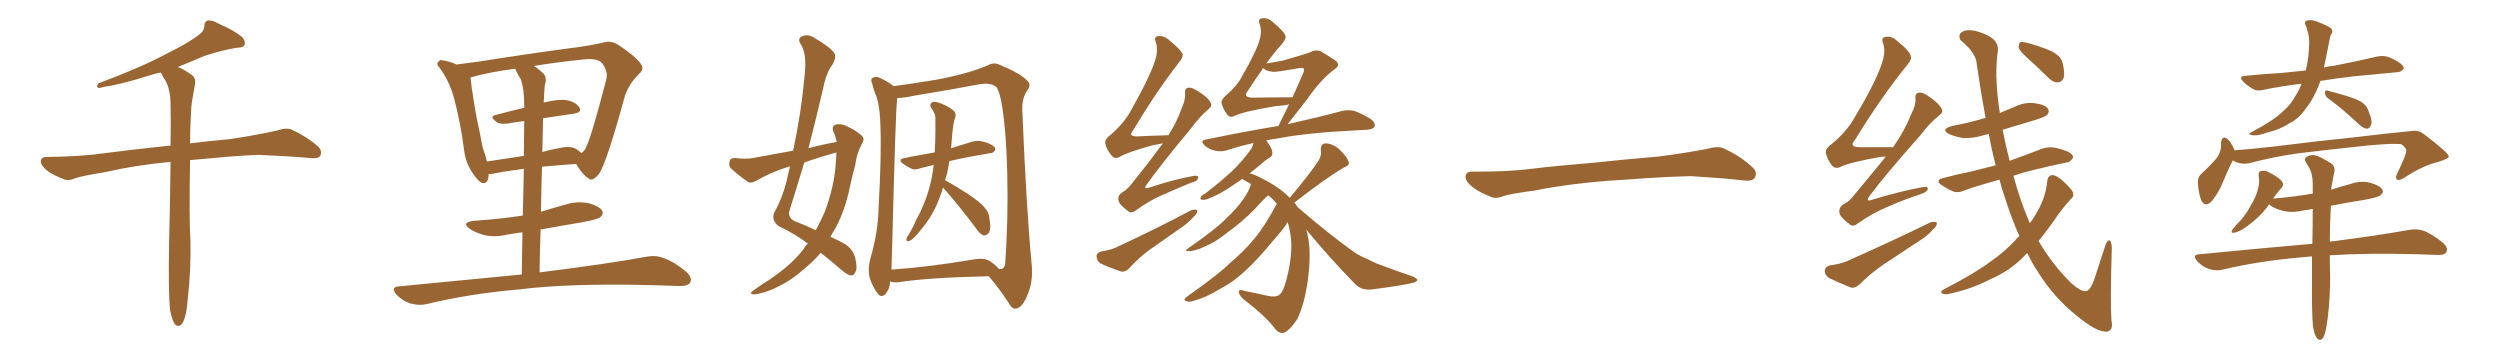 <svg xmlns="http://www.w3.org/2000/svg" xmlns:xlink="http://www.w3.org/1999/xlink" width="1050" height="150"><path fill="#996633" padding="10" d="M71.48 130.52L71.48 130.52L71.48 130.52Q70.61 123.19 71.04 101.07L71.04 101.07Q71.48 82.62 71.63 67.97L71.63 67.97Q56.54 69.43 44.53 72.22L44.53 72.22Q33.98 73.97 31.64 74.85L31.64 74.85Q29.00 76.03 27.25 75.44L27.25 75.44Q22.56 73.68 19.92 71.78L19.92 71.78Q17.14 69.58 17.14 67.68L17.14 67.68Q17.29 65.92 19.48 65.92L19.48 65.92Q34.28 65.77 44.09 64.31L44.09 64.31Q53.03 63.13 70.61 61.23L70.61 61.23Q71.04 61.08 71.63 61.23L71.63 61.23Q71.78 51.12 71.63 43.07L71.63 43.07Q71.48 37.65 69.58 33.98L69.58 33.98Q68.41 32.37 67.82 30.91L67.82 30.91Q67.53 30.62 67.38 30.47L67.38 30.47Q65.19 30.91 63.43 31.49L63.43 31.49Q50.39 35.60 43.65 36.47L43.65 36.47Q41.89 37.06 41.31 36.91L41.31 36.91Q40.28 36.47 41.31 35.01L41.31 35.01Q58.74 28.56 70.31 22.41L70.31 22.41Q79.39 17.87 83.50 14.65L83.50 14.65Q85.69 13.18 85.84 10.84L85.84 10.84Q85.84 9.08 87.16 8.64L87.16 8.64Q89.21 8.35 91.55 9.81L91.55 9.81Q98.29 12.74 101.51 15.38L101.51 15.38Q103.27 17.14 102.69 18.90L102.69 18.90Q102.10 20.07 99.32 20.07L99.32 20.07Q93.16 21.09 85.99 23.44L85.99 23.44Q80.57 25.78 74.71 28.13L74.71 28.13Q77.05 29.00 80.13 31.20L80.13 31.20Q82.47 32.67 81.88 35.45L81.88 35.45Q81.30 38.53 80.71 42.19L80.71 42.19Q80.27 44.68 80.13 49.22L80.13 49.22Q79.83 54.93 79.83 60.21L79.83 60.21Q86.72 59.33 96.39 58.45L96.39 58.45Q106.64 56.98 116.46 54.79L116.46 54.79Q120.41 53.47 122.61 54.49L122.61 54.49Q129.20 57.57 133.74 61.67L133.74 61.67Q135.50 63.57 134.47 65.48L134.47 65.48Q133.59 66.80 129.93 66.36L129.93 66.36Q122.31 65.63 108.54 65.04L108.54 65.04Q98.29 65.48 89.94 66.36L89.94 66.36Q84.81 66.80 79.83 67.24L79.83 67.24Q79.39 92.87 79.98 100.93L79.98 100.93Q80.27 113.53 78.81 125.98L78.81 125.98Q78.37 131.40 77.49 133.74L77.49 133.74Q76.76 136.23 75.44 136.82L75.44 136.82Q74.27 137.11 73.39 136.08L73.39 136.08Q72.36 134.62 71.48 130.52ZM219.14 115.28L219.14 115.28Q219.29 105.62 219.43 97.56L219.43 97.56Q215.92 98.00 212.84 98.58L212.84 98.58Q207.86 99.76 203.32 98.73L203.32 98.73Q199.80 97.71 197.46 96.24L197.46 96.24Q193.36 93.31 199.22 92.72L199.22 92.72Q210.21 91.99 219.58 90.53L219.58 90.53Q219.87 79.25 220.02 70.90L220.02 70.90Q211.96 71.92 207.13 72.95L207.13 72.95Q206.10 73.10 205.22 73.10L205.22 73.10Q205.22 77.34 202.59 76.90L202.59 76.90Q200.98 76.32 198.78 73.10L198.78 73.10Q195.56 68.41 194.97 63.43L194.97 63.43Q193.51 51.86 190.72 41.31L190.72 41.31Q188.67 33.84 184.57 28.42L184.57 28.42Q183.11 26.95 184.13 25.93L184.13 25.93Q184.86 24.90 185.89 25.34L185.89 25.34Q188.96 25.78 191.75 27.10L191.75 27.10Q201.42 25.93 212.99 24.02L212.99 24.02Q227.34 21.83 238.48 20.36L238.48 20.36Q247.12 19.34 253.42 17.87L253.42 17.87Q256.35 16.85 259.57 18.75L259.57 18.75Q266.60 23.44 268.95 26.51L268.95 26.51Q270.85 29.00 268.51 30.91L268.51 30.91Q264.40 34.86 262.50 40.14L262.50 40.14L262.50 40.14Q254.88 67.97 251.66 72.95L251.66 72.95Q248.73 76.46 247.27 75L247.27 75Q244.63 73.39 241.99 68.85L241.99 68.85Q233.94 69.43 227.64 70.02L227.64 70.02Q227.34 79.10 227.20 88.92L227.20 88.92Q232.47 87.30 237.74 85.84L237.74 85.84Q242.58 84.38 247.41 85.40L247.41 85.40Q251.95 86.72 252.98 88.62L252.98 88.62Q253.56 89.94 252.10 91.26L252.10 91.26Q251.07 92.14 243.90 93.46L243.90 93.46Q235.11 94.92 227.05 96.39L227.05 96.39Q226.76 105.03 226.61 114.40L226.61 114.40Q254.88 110.89 271.58 107.81L271.58 107.81Q275.54 107.08 278.76 108.40L278.76 108.40Q283.01 109.86 287.99 113.96L287.99 113.96Q290.92 116.46 289.89 118.65L289.89 118.65Q288.87 120.26 285.21 120.12L285.21 120.12Q280.81 119.97 275.83 119.82L275.83 119.82Q239.79 118.80 217.82 121.58L217.82 121.58Q197.31 123.34 179.15 127.73L179.15 127.73Q176.22 128.47 172.27 127.44L172.27 127.44Q169.19 126.42 166.55 123.78L166.55 123.78Q163.77 120.41 167.72 120.26L167.72 120.26Q195.26 117.63 219.14 115.28ZM208.01 48.34L208.01 48.34Q213.87 46.73 220.17 45.26L220.17 45.26Q220.17 44.53 220.17 44.38L220.17 44.38Q220.17 37.65 218.85 33.54L218.85 33.54Q217.38 31.20 216.36 28.86L216.36 28.86Q205.22 30.32 197.61 32.52L197.61 32.52Q197.61 32.52 197.61 32.67L197.61 32.67Q198.49 40.28 200.24 49.66L200.24 49.66Q201.71 56.54 202.73 61.96L202.73 61.96Q203.91 65.04 204.49 67.82L204.49 67.82Q211.67 66.80 220.02 65.48L220.02 65.48Q220.17 56.10 220.17 50.83L220.17 50.83Q216.65 51.27 213.43 51.86L213.43 51.86Q210.06 52.29 208.59 51.27L208.59 51.27Q205.37 48.93 208.01 48.34ZM240.97 47.75L240.97 47.75L240.97 47.75Q234.81 48.63 228.08 49.66L228.08 49.66Q227.93 56.40 227.78 63.87L227.78 63.87Q231.01 62.84 234.67 62.26L234.67 62.26Q239.36 61.08 241.99 62.55L241.99 62.55Q243.31 63.43 244.19 64.31L244.19 64.31Q245.21 63.57 245.80 62.55L245.80 62.55Q248.14 58.59 254.74 32.96L254.74 32.96Q255.32 29.88 252.98 26.66L252.98 26.66Q251.07 24.17 244.34 25.05L244.34 25.05Q233.20 26.22 224.27 27.69L224.27 27.69Q226.46 29.15 228.37 31.05L228.37 31.05Q229.83 32.67 228.81 35.89L228.81 35.89Q228.52 38.96 228.37 43.07L228.37 43.07Q234.23 41.60 237.74 42.04L237.74 42.04Q241.85 42.77 243.31 45.12L243.31 45.12Q244.63 47.17 240.97 47.75ZM339.26 102.25L339.26 102.25Q333.54 98.00 326.95 94.92L326.95 94.92Q323.88 92.43 325.20 89.21L325.20 89.21Q328.56 83.35 330.47 75.73L330.47 75.73Q331.20 72.66 331.79 69.87L331.79 69.87Q331.20 70.02 330.76 70.17L330.76 70.17Q323.73 72.36 317.43 76.03L317.43 76.03Q315.67 77.05 314.21 76.46L314.21 76.46Q309.81 73.39 307.03 70.75L307.03 70.75Q305.86 69.58 306.45 67.68L306.45 67.68Q306.74 66.36 308.64 66.36L308.64 66.36Q313.48 66.94 316.26 66.36L316.26 66.36Q325.05 64.75 333.11 63.28L333.11 63.28Q336.47 47.75 337.94 31.79L337.94 31.79Q338.96 22.56 336.33 18.60L336.33 18.60Q334.86 16.41 336.62 15.38L336.62 15.38Q339.11 14.06 341.89 15.82L341.89 15.82Q348.49 19.63 350.39 22.27L350.39 22.27Q351.42 23.88 349.66 27.10L349.66 27.10Q347.02 30.47 345.70 37.21L345.70 37.21Q342.77 49.80 339.55 62.26L339.55 62.26Q345.56 60.64 351.42 59.62L351.42 59.62Q350.98 57.28 349.95 55.08L349.95 55.08Q349.22 52.88 351.12 52.29L351.12 52.29Q353.61 51.71 356.84 53.61L356.84 53.61Q358.89 54.49 361.23 56.40L361.23 56.40Q363.57 57.86 362.11 60.21L362.11 60.21Q359.77 64.45 359.18 69.43L359.18 69.43Q357.86 74.12 356.84 78.96L356.84 78.96Q354.93 88.33 350.83 95.95L350.83 95.95Q349.80 97.56 348.78 99.46L348.78 99.46Q352.73 101.22 354.93 102.54L354.93 102.54Q358.15 104.59 359.18 108.25L359.18 108.25Q360.21 112.65 359.33 114.11L359.33 114.11Q358.74 115.72 357.42 115.72L357.42 115.72Q356.10 115.58 353.76 113.67L353.76 113.67Q348.78 109.28 344.68 106.20L344.68 106.20Q341.60 109.86 337.21 113.38L337.21 113.38Q331.20 118.80 323.14 122.02L323.14 122.02Q318.16 123.78 316.26 123.63L316.26 123.63Q314.50 123.34 316.41 122.02L316.41 122.02Q318.60 120.41 320.80 118.95L320.80 118.95Q323.29 117.48 325.20 116.02L325.20 116.02Q333.11 110.45 337.50 104.59L337.50 104.59Q338.23 103.27 339.26 102.25ZM350.98 69.14L350.98 69.14Q351.27 66.36 351.27 64.01L351.27 64.01Q344.38 65.92 337.79 68.26L337.79 68.26Q334.57 78.96 331.35 89.21L331.35 89.21Q331.35 91.99 334.13 93.02L334.13 93.02Q338.96 94.92 342.63 96.68L342.63 96.68Q344.68 92.87 346.44 88.92L346.44 88.92Q350.39 78.08 350.98 69.14ZM396.09 78.81L396.09 78.81Q394.92 82.47 393.60 85.69L393.60 85.69Q390.67 92.14 386.72 96.53L386.72 96.53Q385.84 97.85 384.52 99.17L384.52 99.17Q382.76 101.07 381.74 101.22L381.74 101.22Q380.57 101.66 380.71 100.34L380.71 100.34Q380.86 99.46 381.45 98.88L381.45 98.88Q383.35 95.80 384.81 92.29L384.81 92.29Q388.18 86.43 390.09 79.69L390.09 79.69Q391.55 74.71 392.14 69.29L392.14 69.29Q389.06 70.02 386.72 70.61L386.72 70.61Q384.08 71.63 382.62 70.75L382.62 70.75Q380.86 69.87 379.39 68.85L379.39 68.85Q376.76 66.94 379.98 66.36L379.98 66.36Q384.08 65.48 387.74 64.89L387.74 64.89Q389.94 64.45 392.58 64.01L392.58 64.01Q392.87 59.62 392.87 55.08L392.87 55.08Q392.87 52.15 392.87 49.80L392.87 49.80Q392.87 48.19 392.29 47.31L392.29 47.31Q391.70 46.00 391.11 45.41L391.11 45.41Q390.23 43.80 391.55 42.92L391.55 42.92Q393.02 42.48 395.36 43.51L395.36 43.51Q399.02 44.97 400.93 46.88L400.93 46.88Q401.81 48.34 400.93 50.10L400.93 50.10Q400.49 51.56 400.34 53.03L400.34 53.03Q399.90 55.81 399.76 58.59L399.76 58.59Q399.61 60.35 399.46 62.26L399.46 62.26Q403.86 60.94 408.40 59.47L408.40 59.47Q410.89 58.89 412.79 59.47L412.79 59.47Q414.84 59.91 415.43 60.35L415.43 60.35Q418.21 61.52 418.07 62.84L418.07 62.84Q417.19 64.45 415.87 64.31L415.87 64.31Q411.62 65.04 406.20 66.06L406.20 66.06Q402.25 66.80 398.73 67.68L398.73 67.68Q398.29 70.46 397.71 73.24L397.71 73.24Q397.12 74.41 396.97 75.73L396.97 75.73Q400.34 77.49 406.05 81.15L406.05 81.15Q411.62 84.81 413.53 87.16L413.53 87.16Q415.43 89.21 415.58 91.85L415.58 91.85Q416.46 96.83 414.99 98.14L414.99 98.14Q413.96 99.02 413.09 98.88L413.09 98.88Q411.33 98.14 409.86 95.80L409.86 95.80Q402.39 85.84 396.09 78.81ZM373.83 118.21L373.83 118.21Q373.83 121.14 371.92 123.49L371.92 123.49Q370.17 125.24 368.70 123.34L368.70 123.34Q366.65 120.85 365.33 116.89L365.33 116.89Q364.31 113.23 365.63 108.40L365.63 108.40Q368.85 96.97 368.99 87.60L368.99 87.60Q370.31 64.75 369.73 51.56L369.73 51.56Q369.43 43.21 367.53 39.11L367.53 39.11Q366.80 37.21 366.36 35.30L366.36 35.30Q365.48 33.25 366.50 32.67L366.50 32.67Q368.26 31.93 369.73 32.81L369.73 32.81Q371.78 33.69 373.24 34.72L373.24 34.72Q374.71 35.60 375.29 36.18L375.29 36.18Q381.30 35.45 392.87 33.54L392.87 33.54Q406.49 31.05 414.99 27.39L414.99 27.39Q417.48 25.93 420.26 27.39L420.26 27.39Q428.76 30.91 431.54 33.98L431.54 33.98Q433.15 35.45 431.69 37.65L431.69 37.65Q429.20 41.02 429.35 46.00L429.35 46.00Q431.10 88.18 433.30 111.04L433.30 111.04Q434.03 118.36 431.40 124.22L431.40 124.22Q429.20 129.49 426.56 129.64L426.56 129.64Q424.95 129.79 423.49 127.00L423.49 127.00Q420.12 121.73 415.28 116.02L415.28 116.02Q389.65 116.60 377.64 118.51L377.64 118.51Q375.59 118.80 373.83 118.21ZM416.02 109.86L416.02 109.86L416.02 109.86Q418.51 111.62 419.53 112.94L419.53 112.94Q421.58 113.38 422.17 111.04L422.17 111.04Q422.61 105.62 423.05 92.72L423.05 92.72Q423.49 71.48 422.17 55.52L422.17 55.52Q420.70 38.82 418.36 36.47L418.36 36.47Q416.02 34.57 411.04 35.45L411.04 35.45Q398.73 37.79 384.23 40.14L384.23 40.14Q379.69 41.16 376.90 41.16L376.90 41.16Q376.76 41.60 376.76 42.19L376.76 42.19Q376.17 46.00 374.71 103.56L374.71 103.56Q374.56 109.13 374.41 113.23L374.41 113.23Q389.79 112.21 408.84 108.98L408.84 108.98Q413.67 108.11 416.02 109.86ZM488.38 60.21L488.38 60.21Q486.18 60.64 483.84 61.08L483.84 61.08Q473.29 64.01 470.21 65.92L470.21 65.92Q468.46 66.94 466.99 65.48L466.99 65.48Q464.79 62.99 464.21 60.21L464.21 60.21Q463.92 58.45 466.55 56.54L466.55 56.54Q472.27 51.56 475.05 46.29L475.05 46.29Q483.69 31.05 485.60 23.88L485.60 23.88Q486.33 20.07 485.45 17.72L485.45 17.72Q484.57 15.67 486.04 15.23L486.04 15.23Q488.67 14.79 490.87 16.70L490.87 16.70Q496.29 21.09 496.73 23.00L496.73 23.00Q496.88 24.17 494.97 26.51L494.97 26.51Q485.60 38.53 475.78 54.93L475.78 54.93Q473.73 57.42 477.83 57.28L477.83 57.28Q483.25 56.98 489.55 56.84L489.55 56.84Q490.14 56.69 490.72 56.84L490.72 56.84Q494.38 50.98 496.29 45.56L496.29 45.56Q497.90 41.89 497.75 39.55L497.75 39.55Q497.46 37.35 498.78 36.91L498.78 36.91Q500.10 36.47 502.29 37.79L502.29 37.79Q506.98 40.43 508.45 43.07L508.45 43.07Q509.33 44.38 507.57 45.85L507.57 45.85Q503.91 48.93 500.24 53.91L500.24 53.91Q487.35 69.43 481.93 77.05L481.93 77.05Q479.59 79.98 483.11 78.66L483.11 78.66Q492.77 75.44 500.83 73.97L500.83 73.97Q503.61 73.39 503.17 74.85L503.17 74.85Q502.88 76.17 500.24 76.76L500.24 76.76Q494.38 79.10 488.23 81.88L488.23 81.88Q482.52 84.38 477.10 88.33L477.10 88.33Q475.05 89.94 473.58 88.48L473.58 88.48Q469.92 85.84 469.78 84.08L469.78 84.08Q469.34 82.18 471.24 80.86L471.24 80.86Q473.44 79.69 475.78 76.61L475.78 76.61Q482.52 68.26 488.38 60.21ZM462.45 105.62L462.45 105.62Q466.26 105.03 468.60 104.00L468.60 104.00Q486.18 95.80 500.24 88.33L500.24 88.33Q501.86 87.74 502.88 88.33L502.88 88.33Q503.03 89.65 501.27 91.11L501.27 91.11Q499.51 93.16 496.88 95.07L496.88 95.07Q489.84 100.05 482.67 105.03L482.67 105.03Q478.13 108.40 474.17 112.79L474.17 112.79Q472.56 114.26 471.09 114.11L471.09 114.11Q465.82 112.35 462.16 110.60L462.16 110.60Q460.69 109.57 460.55 107.67L460.55 107.67Q460.55 106.20 462.45 105.62ZM548.58 96.39L548.58 96.39Q549.02 97.56 549.17 98.58L549.17 98.58Q550.93 105.91 549.17 118.65L549.17 118.65Q547.71 128.03 544.92 133.89L544.92 133.89Q542.14 138.28 539.36 139.75L539.36 139.75Q537.01 140.33 535.11 137.55L535.11 137.55Q531.30 132.57 521.92 125.39L521.92 125.39Q520.17 123.49 520.31 122.46L520.31 122.46Q520.46 121.29 522.66 122.17L522.66 122.17Q527.78 123.19 532.32 124.22L532.32 124.22Q535.69 124.95 537.16 123.93L537.16 123.93Q538.92 122.90 540.38 117.19L540.38 117.19Q542.72 107.96 542.29 100.93L542.29 100.93Q541.85 96.53 540.82 93.31L540.82 93.31Q540.53 93.75 540.38 93.90L540.38 93.90Q540.53 94.34 535.11 100.63L535.11 100.63Q527.93 109.28 523.39 113.38L523.39 113.38Q518.41 118.21 512.26 121.44L512.26 121.44Q506.54 124.95 501.12 126.42L501.12 126.42Q499.37 127.00 498.05 126.42L498.05 126.42Q496.73 125.98 498.63 124.51L498.63 124.51Q511.96 115.14 516.94 110.16L516.94 110.16Q522.22 105.76 526.76 100.34L526.76 100.34Q531.30 94.92 536.28 85.55L536.28 85.55Q534.52 83.50 532.62 82.03L532.62 82.03Q530.42 83.94 526.76 88.04L526.76 88.04Q521.92 93.02 515.63 97.56L515.63 97.56Q510.35 101.81 505.96 103.56L505.96 103.56Q502.15 105.32 499.80 105.47L499.80 105.47Q496.88 105.62 499.22 104.15L499.22 104.15Q511.23 95.80 514.89 91.85L514.89 91.85Q519.43 87.60 522.22 83.64L522.22 83.64Q524.71 79.98 525.29 77.64L525.29 77.64Q525.29 77.34 525.44 77.34L525.44 77.34Q524.41 76.61 523.39 76.17L523.39 76.17Q522.36 75.59 521.78 75.15L521.78 75.15Q519.58 76.61 517.68 77.93L517.68 77.93Q512.99 81.15 509.47 82.62L509.47 82.62Q506.40 84.08 505.08 83.94L505.08 83.94Q503.76 83.79 504.35 82.76L504.35 82.76Q504.64 82.03 505.96 81.45L505.96 81.45Q512.11 76.76 516.94 72.36L516.94 72.36Q521.92 67.68 525.59 62.40L525.59 62.40Q526.32 61.08 526.46 60.06L526.46 60.06Q520.61 61.38 515.19 63.13L515.19 63.13Q513.13 63.87 510.35 63.28L510.35 63.28Q507.86 62.84 505.96 61.08L505.96 61.08Q503.76 59.03 506.54 58.59L506.54 58.59Q522.80 55.22 537.01 52.88L537.01 52.88Q537.45 51.71 538.04 50.68L538.04 50.68Q539.50 47.75 541.41 43.80L541.41 43.80Q539.21 44.38 535.99 44.53L535.99 44.53Q522.66 46.73 518.55 48.63L518.55 48.63Q516.80 49.66 515.48 48.19L515.48 48.19Q513.57 45.56 512.99 43.21L512.99 43.21Q512.99 41.60 515.33 39.70L515.33 39.70Q519.58 36.04 521.48 32.37L521.48 32.37Q527.93 21.24 529.25 15.97L529.25 15.97Q529.98 12.60 529.10 10.25L529.10 10.25Q528.22 8.20 529.69 7.76L529.69 7.76Q532.18 7.18 534.38 9.08L534.38 9.08Q539.50 13.33 539.94 15.23L539.94 15.23Q540.23 16.26 538.33 18.60L538.33 18.60Q535.11 22.12 531.88 26.66L531.88 26.66Q535.55 26.07 538.62 25.49L538.62 25.49Q548.88 22.56 550.20 21.97L550.20 21.97Q552.10 20.80 554.44 21.39L554.44 21.39Q559.42 24.32 561.33 25.78L561.33 25.78Q562.94 27.54 560.60 29.00L560.60 29.00Q554.59 33.54 549.17 41.46L549.17 41.46Q543.60 48.63 540.82 52.15L540.82 52.15Q555.18 48.93 563.67 46.58L563.67 46.58Q566.46 46.00 568.80 46.58L568.80 46.58Q571.73 47.61 575.68 49.95L575.68 49.95Q577.88 51.71 577.29 53.17L577.29 53.17Q576.71 54.35 574.07 54.49L574.07 54.49Q571.58 54.64 568.80 54.79L568.80 54.79Q548.58 55.81 536.57 58.15L536.57 58.15Q534.08 58.45 531.74 59.03L531.74 59.03Q532.03 59.33 532.18 59.47L532.18 59.47Q534.38 62.55 534.38 64.01L534.38 64.01Q534.52 65.63 533.20 66.21L533.20 66.21Q531.30 67.38 528.66 69.73L528.66 69.73Q526.61 71.34 524.85 72.80L524.85 72.80Q527.20 73.39 530.42 75.15L530.42 75.15Q537.16 78.52 541.70 83.06L541.70 83.06Q549.76 73.54 553.86 67.38L553.86 67.38Q555.18 65.04 554.74 63.13L554.74 63.13Q554.59 60.35 556.79 60.21L556.79 60.21Q560.01 60.35 562.79 62.99L562.79 62.99Q565.58 65.63 566.46 67.97L566.46 67.97Q566.89 69.43 564.55 70.31L564.55 70.31Q557.37 74.41 543.60 85.11L543.60 85.11Q543.90 85.40 544.04 85.55L544.04 85.55Q544.48 86.28 544.92 86.87L544.92 86.87Q545.07 87.01 545.21 87.16L545.21 87.16Q558.25 98.44 568.95 106.05L568.95 106.05Q571.44 107.67 574.07 108.69L574.07 108.69Q577.73 110.60 579.20 111.04L579.20 111.04Q585.64 113.53 593.55 116.16L593.55 116.16Q595.31 117.04 595.31 117.63L595.31 117.63Q595.02 118.21 593.99 118.65L593.99 118.65Q589.75 119.82 576.12 121.58L576.12 121.58Q572.17 122.02 569.53 119.68L569.53 119.68Q557.96 107.81 548.58 96.39ZM534.67 30.18L534.67 30.18L534.67 30.18Q531.59 29.88 530.57 28.56L530.57 28.56Q527.34 33.11 524.12 38.09L524.12 38.09Q521.78 41.02 526.32 41.02L526.32 41.02Q533.35 40.87 541.85 40.87L541.85 40.87Q542.29 40.72 542.87 40.87L542.87 40.87Q544.92 36.33 547.27 30.91L547.27 30.91Q548.00 29.15 547.41 28.71L547.41 28.71Q547.12 28.42 545.80 28.56L545.80 28.56Q536.13 30.32 534.67 30.18ZM675.88 75.88L675.88 75.88L675.88 75.88Q658.59 77.20 644.82 79.98L644.82 79.98Q633.98 81.45 631.64 82.32L631.64 82.32Q628.56 83.50 626.81 82.91L626.81 82.91Q621.39 80.86 618.60 78.66L618.60 78.66Q615.38 76.17 615.53 73.97L615.53 73.97Q615.82 72.07 618.16 72.07L618.16 72.07Q633.11 72.22 643.21 70.90L643.21 70.90Q652.59 69.73 670.31 68.26L670.31 68.26Q679.10 67.24 696.39 65.77L696.39 65.77Q706.79 64.45 716.89 62.55L716.89 62.55Q721.44 61.23 723.78 62.26L723.78 62.26Q731.25 65.63 736.23 70.46L736.23 70.46Q738.28 72.51 736.96 74.71L736.96 74.71Q735.94 76.32 731.84 75.73L731.84 75.73Q724.22 74.85 710.01 73.97L710.01 73.97Q699.61 74.27 691.26 74.85L691.26 74.85Q683.79 75.44 675.88 75.88ZM792.04 65.77L792.04 65.77Q790.72 65.77 789.70 65.92L789.70 65.92Q776.51 68.26 772.85 70.17L772.85 70.17Q770.95 71.04 769.48 69.58L769.48 69.58Q767.43 66.94 766.85 64.16L766.85 64.16Q766.70 62.26 769.48 60.35L769.48 60.35Q775.93 54.93 779.00 49.22L779.00 49.22Q789.11 32.37 791.02 24.46L791.02 24.46Q791.89 20.80 790.87 18.16L790.87 18.16Q789.99 15.97 791.75 15.53L791.75 15.53Q794.38 14.94 796.73 17.14L796.73 17.14Q802.44 21.68 802.59 23.88L802.59 23.88Q803.03 24.90 800.83 27.54L800.83 27.54Q790.14 40.72 779.00 58.89L779.00 58.89Q776.37 61.82 781.20 61.82L781.20 61.82Q787.50 61.82 795.12 61.82L795.12 61.82Q800.10 54.64 802.73 47.90L802.73 47.90Q804.64 44.24 804.49 41.60L804.49 41.60Q804.20 39.40 805.66 38.96L805.66 38.96Q806.98 38.53 809.33 39.99L809.33 39.99Q814.01 42.92 815.48 45.70L815.48 45.70Q816.36 47.17 814.45 48.49L814.45 48.49Q810.64 51.42 806.54 56.84L806.54 56.84Q791.60 73.68 785.30 82.18L785.30 82.18Q783.11 85.11 786.62 83.79L786.62 83.79Q797.75 80.42 807.13 78.66L807.13 78.66Q810.06 78.08 809.62 79.54L809.62 79.54Q809.33 80.71 806.54 81.59L806.54 81.59Q799.80 83.79 792.77 86.87L792.77 86.87Q786.47 89.50 780.18 93.90L780.18 93.90Q777.98 95.65 776.51 93.90L776.51 93.90Q772.71 91.11 772.56 89.21L772.56 89.21Q772.27 87.16 774.17 85.84L774.17 85.84Q776.66 84.81 779.00 81.59L779.00 81.59Q785.89 73.39 792.04 65.77ZM768.46 111.47L768.46 111.47Q772.71 110.89 775.34 109.86L775.34 109.86Q795.12 101.07 810.64 93.46L810.64 93.46Q812.40 92.87 813.43 93.46L813.43 93.46Q813.72 94.92 811.82 96.39L811.82 96.39Q809.77 98.88 806.69 100.78L806.69 100.78Q798.78 106.05 790.72 111.33L790.72 111.33Q785.45 114.99 780.91 119.53L780.91 119.53Q779.30 121.00 777.54 120.85L777.54 120.85Q772.12 118.65 768.16 116.75L768.16 116.75Q766.41 115.58 766.41 113.67L766.41 113.67Q766.55 112.06 768.46 111.47ZM848.14 99.17L848.14 99.17Q844.78 91.70 841.99 82.76L841.99 82.76Q840.67 79.10 839.79 75.44L839.79 75.44Q831.74 77.64 825.44 79.83L825.44 79.83Q822.22 81.30 820.02 80.27L820.02 80.27Q817.68 79.25 815.77 77.93L815.77 77.93Q812.26 75.73 816.36 74.71L816.36 74.71Q822.36 73.10 827.78 72.07L827.78 72.07Q832.47 70.90 838.18 69.43L838.18 69.43Q836.57 63.28 835.25 56.25L835.25 56.25Q834.08 56.54 833.50 56.69L833.50 56.69Q828.81 58.15 824.71 58.01L824.71 58.01Q821.19 57.42 818.85 56.40L818.85 56.40Q814.60 54.35 820.02 52.88L820.02 52.88Q827.64 51.42 833.94 49.51L833.94 49.51Q832.03 39.26 830.27 27.25L830.27 27.25Q830.13 22.27 823.39 16.85L823.39 16.85Q822.07 14.06 824.85 13.04L824.85 13.04Q827.64 12.01 832.62 13.92L832.62 13.92Q840.38 16.70 838.92 22.56L838.92 22.56Q838.18 29.44 838.62 35.30L838.62 35.30Q838.92 41.16 839.94 47.46L839.94 47.46Q842.87 46.14 845.65 45.12L845.65 45.12Q850.05 42.77 854.59 43.36L854.59 43.36Q859.13 43.95 860.16 45.70L860.16 45.70Q860.89 46.88 859.86 48.19L859.86 48.19Q859.13 49.07 854.30 50.54L854.30 50.54Q847.41 52.59 841.11 54.49L841.11 54.49Q842.29 60.79 844.04 67.53L844.04 67.53Q851.07 65.04 857.81 62.40L857.81 62.40Q860.74 61.52 863.53 62.11L863.53 62.11Q866.02 62.70 867.04 63.13L867.04 63.13Q870.70 64.31 870.70 66.21L870.70 66.21Q869.38 68.26 867.92 68.26L867.92 68.26Q861.33 69.58 853.71 71.48L853.71 71.48Q849.32 72.51 845.65 73.83L845.65 73.83Q848.58 84.81 852.54 93.75L852.54 93.75Q854.00 91.85 855.03 89.94L855.03 89.94Q859.28 83.06 859.86 75.88L859.86 75.88Q860.16 73.68 862.06 73.54L862.06 73.54Q863.53 73.54 866.31 75.88L866.31 75.88Q870.12 79.39 870.70 80.86L870.70 80.86Q871.14 82.62 869.68 83.64L869.68 83.64Q866.89 86.72 864.55 89.94L864.55 89.94Q860.16 96.39 856.20 101.22L856.20 101.22Q862.35 111.62 870.26 119.24L870.26 119.24Q874.07 122.46 875.98 122.31L875.98 122.31Q878.03 122.17 879.93 116.31L879.93 116.31Q881.69 110.89 883.89 104.15L883.89 104.15Q884.77 101.07 885.79 100.93L885.79 100.93Q886.96 101.22 886.96 104.44L886.96 104.44Q886.23 127.00 886.82 134.62L886.82 134.62Q887.70 138.72 884.91 139.31L884.91 139.31Q880.66 139.60 872.17 132.57L872.17 132.57Q862.79 125.10 856.05 114.40L856.05 114.40Q853.42 110.45 851.51 106.35L851.51 106.35Q850.78 106.64 850.63 107.08L850.63 107.08Q844.63 113.53 836.13 117.19L836.13 117.19Q827.64 121.58 818.26 123.49L818.26 123.49Q816.65 123.78 815.63 123.19L815.63 123.19Q814.75 122.61 816.06 121.73L816.06 121.73Q830.13 114.40 835.99 109.86L835.99 109.86Q841.99 105.76 846.53 100.78L846.53 100.78Q847.27 99.76 848.14 99.17ZM851.95 24.76L851.95 24.76L851.95 24.76Q848.29 21.53 847.85 20.07L847.85 20.07Q847.85 18.31 848.44 17.72L848.44 17.72Q849.32 17.43 851.51 18.02L851.51 18.02Q856.49 19.34 861.04 21.24L861.04 21.24Q865.72 23.44 866.31 26.51L866.31 26.51Q867.33 30.76 866.75 32.67L866.75 32.67Q865.87 34.57 864.40 34.57L864.40 34.57Q862.35 34.72 860.45 32.81L860.45 32.81Q856.05 28.42 851.95 24.76ZM977.78 41.31L977.78 41.31Q976.61 40.43 976.46 38.96L976.46 38.96Q976.61 37.50 977.64 38.09L977.64 38.09Q980.57 38.82 985.55 40.28L985.55 40.28Q990.23 41.75 992.14 43.07L992.14 43.07Q994.34 44.68 994.92 47.02L994.92 47.02Q996.83 51.56 995.51 53.03L995.51 53.03Q994.92 54.20 993.90 54.05L993.90 54.05Q992.29 53.76 990.38 51.86L990.38 51.86Q983.50 45.41 977.78 41.31ZM966.65 35.16L966.65 35.16Q958.15 36.18 950.98 37.65L950.98 37.65Q947.90 38.53 946.00 37.21L946.00 37.21Q943.95 36.04 942.48 34.57L942.48 34.57Q939.55 31.93 943.51 31.79L943.51 31.79Q951.27 31.05 958.45 30.62L958.45 30.62Q963.13 30.18 968.41 29.59L968.41 29.59Q969.73 24.61 969.87 17.87L969.87 17.87Q969.87 15.38 969.29 13.48L969.29 13.48Q968.85 12.30 968.70 11.28L968.70 11.28Q967.38 9.23 968.85 8.64L968.85 8.64Q970.90 7.91 975 9.81L975 9.81Q978.66 11.28 979.25 12.16L979.25 12.16Q979.98 13.48 979.10 14.36L979.10 14.36Q978.52 15.53 978.08 18.31L978.08 18.31Q977.05 23.88 976.03 28.42L976.03 28.42Q977.64 27.83 979.83 27.69L979.83 27.69Q989.21 25.93 998.44 23.73L998.44 23.73Q1001.37 23.14 1003.71 24.17L1003.71 24.17Q1005.76 25.05 1006.64 25.63L1006.64 25.63Q1009.72 27.39 1009.57 28.86L1009.57 28.86Q1008.25 30.47 1006.79 30.32L1006.79 30.32Q998.58 31.05 988.33 32.08L988.33 32.08Q980.86 32.96 974.56 33.98L974.56 33.98Q974.41 34.42 974.27 34.86L974.27 34.86Q971.78 41.46 968.55 45.41L968.55 45.41Q965.63 49.80 961.67 51.71L961.67 51.71Q957.42 54.49 952.59 55.52L952.59 55.52Q948.78 56.98 946.88 56.84L946.88 56.84Q943.07 56.69 946.14 55.22L946.14 55.22Q955.52 50.24 959.03 46.58L959.03 46.58Q962.26 43.80 964.16 40.14L964.16 40.14Q965.63 37.94 966.65 35.16ZM937.79 67.38L937.79 67.38Q936.04 70.61 933.69 76.32L933.69 76.32Q931.79 81.01 929.15 84.23L929.15 84.23Q926.22 87.60 924.46 83.94L924.46 83.94Q923.58 81.59 923.14 77.64L923.14 77.64Q922.85 74.71 924.32 73.24L924.32 73.24Q928.13 69.73 930.91 66.50L930.91 66.50Q932.37 64.75 932.81 61.96L932.81 61.96Q932.96 60.79 932.81 59.91L932.81 59.91Q933.40 56.40 935.74 58.59L935.74 58.59Q937.21 59.91 938.53 63.13L938.53 63.13Q946.29 62.55 953.91 61.67L953.91 61.67Q975.15 59.03 988.48 57.71L988.48 57.71Q1001.66 56.10 1012.35 55.08L1012.35 55.08Q1015.72 54.35 1018.51 56.69L1018.51 56.69Q1028.32 64.16 1028.47 65.63L1028.47 65.63Q1028.61 66.65 1023.63 68.12L1023.63 68.12Q1017.63 69.58 1010.16 74.41L1010.16 74.41Q1007.81 76.03 1006.79 75.44L1006.79 75.44Q1005.91 74.85 1006.79 72.95L1006.79 72.95Q1008.54 69.29 1010.01 65.77L1010.01 65.77Q1010.60 64.01 1010.60 63.43L1010.60 63.43Q1010.89 62.40 1008.69 60.64L1008.69 60.64Q1005.91 60.06 994.78 61.08L994.78 61.08Q976.46 62.99 964.89 64.45L964.89 64.45Q954.49 65.92 944.68 68.55L944.68 68.55Q941.02 69.29 937.79 67.38ZM971.48 137.26L971.48 137.26L971.48 137.26Q970.90 132.28 971.04 116.89L971.04 116.89Q971.04 112.06 971.04 107.67L971.04 107.67Q968.55 107.96 966.36 108.11L966.36 108.11Q949.07 109.57 933.54 113.23L933.54 113.23Q930.91 113.96 927.69 112.94L927.69 112.94Q925.05 112.06 922.85 109.72L922.85 109.72Q920.51 106.93 923.73 106.79L923.73 106.79Q949.22 104.30 971.19 102.39L971.19 102.39Q971.34 94.34 971.34 87.74L971.34 87.74Q969.14 88.18 967.68 88.33L967.68 88.33Q963.13 89.50 959.18 88.62L959.18 88.62Q955.96 87.89 953.76 86.43L953.76 86.43Q953.17 85.99 953.03 85.84L953.03 85.84Q948.93 91.70 942.19 96.09L942.19 96.09Q939.84 97.56 938.38 97.71L938.38 97.71Q936.62 98.14 937.65 96.39L937.65 96.39Q938.67 94.92 941.02 92.58L941.02 92.58Q943.51 89.79 945.41 86.13L945.41 86.13Q947.61 82.62 948.19 79.83L948.19 79.83Q949.22 76.90 948.63 73.83L948.63 73.83Q948.49 71.92 949.80 71.78L949.80 71.78Q951.71 71.48 953.17 72.51L953.17 72.51Q955.96 73.83 957.86 75.59L957.86 75.59Q959.62 77.34 958.30 78.81L958.30 78.81Q956.40 80.86 954.64 83.50L954.64 83.50Q954.79 83.35 955.37 83.35L955.37 83.35Q963.87 82.62 971.34 81.30L971.34 81.30Q971.34 78.81 971.34 76.61L971.34 76.61Q971.19 72.80 969.87 70.46L969.87 70.46Q969.14 69.29 968.55 68.26L968.55 68.26Q967.53 66.80 968.85 65.77L968.85 65.77Q970.90 64.75 972.66 65.33L972.66 65.33Q974.56 65.77 978.96 68.55L978.96 68.55Q980.86 69.87 980.42 72.22L980.42 72.22Q979.98 74.12 979.54 76.76L979.54 76.76Q979.25 77.93 979.10 79.69L979.10 79.69Q982.91 78.37 987.01 77.34L987.01 77.34Q991.41 75.73 995.51 76.76L995.51 76.76Q999.61 77.93 1000.63 79.69L1000.63 79.69Q1001.22 80.86 999.90 81.88L999.90 81.88Q998.88 82.91 993.02 83.94L993.02 83.94Q985.55 85.11 978.96 86.43L978.96 86.43Q978.52 95.21 978.52 101.51L978.52 101.51Q999.02 98.88 1011.91 96.53L1011.91 96.53Q1015.28 95.95 1018.07 96.97L1018.07 96.97Q1021.44 98.29 1025.83 101.81L1025.83 101.81Q1028.47 104.00 1027.44 105.91L1027.44 105.91Q1026.71 107.23 1023.49 107.08L1023.49 107.08Q1019.68 106.93 1015.58 106.79L1015.58 106.79Q994.04 106.20 978.52 107.23L978.52 107.23Q978.52 113.53 978.66 116.60L978.66 116.60Q978.66 125.10 977.64 133.59L977.64 133.59Q977.05 138.13 976.46 140.04L976.46 140.04Q975.88 142.09 974.85 142.68L974.85 142.68Q973.68 142.97 973.10 141.94L973.10 141.94Q972.07 140.77 971.48 137.26Z"/></svg>